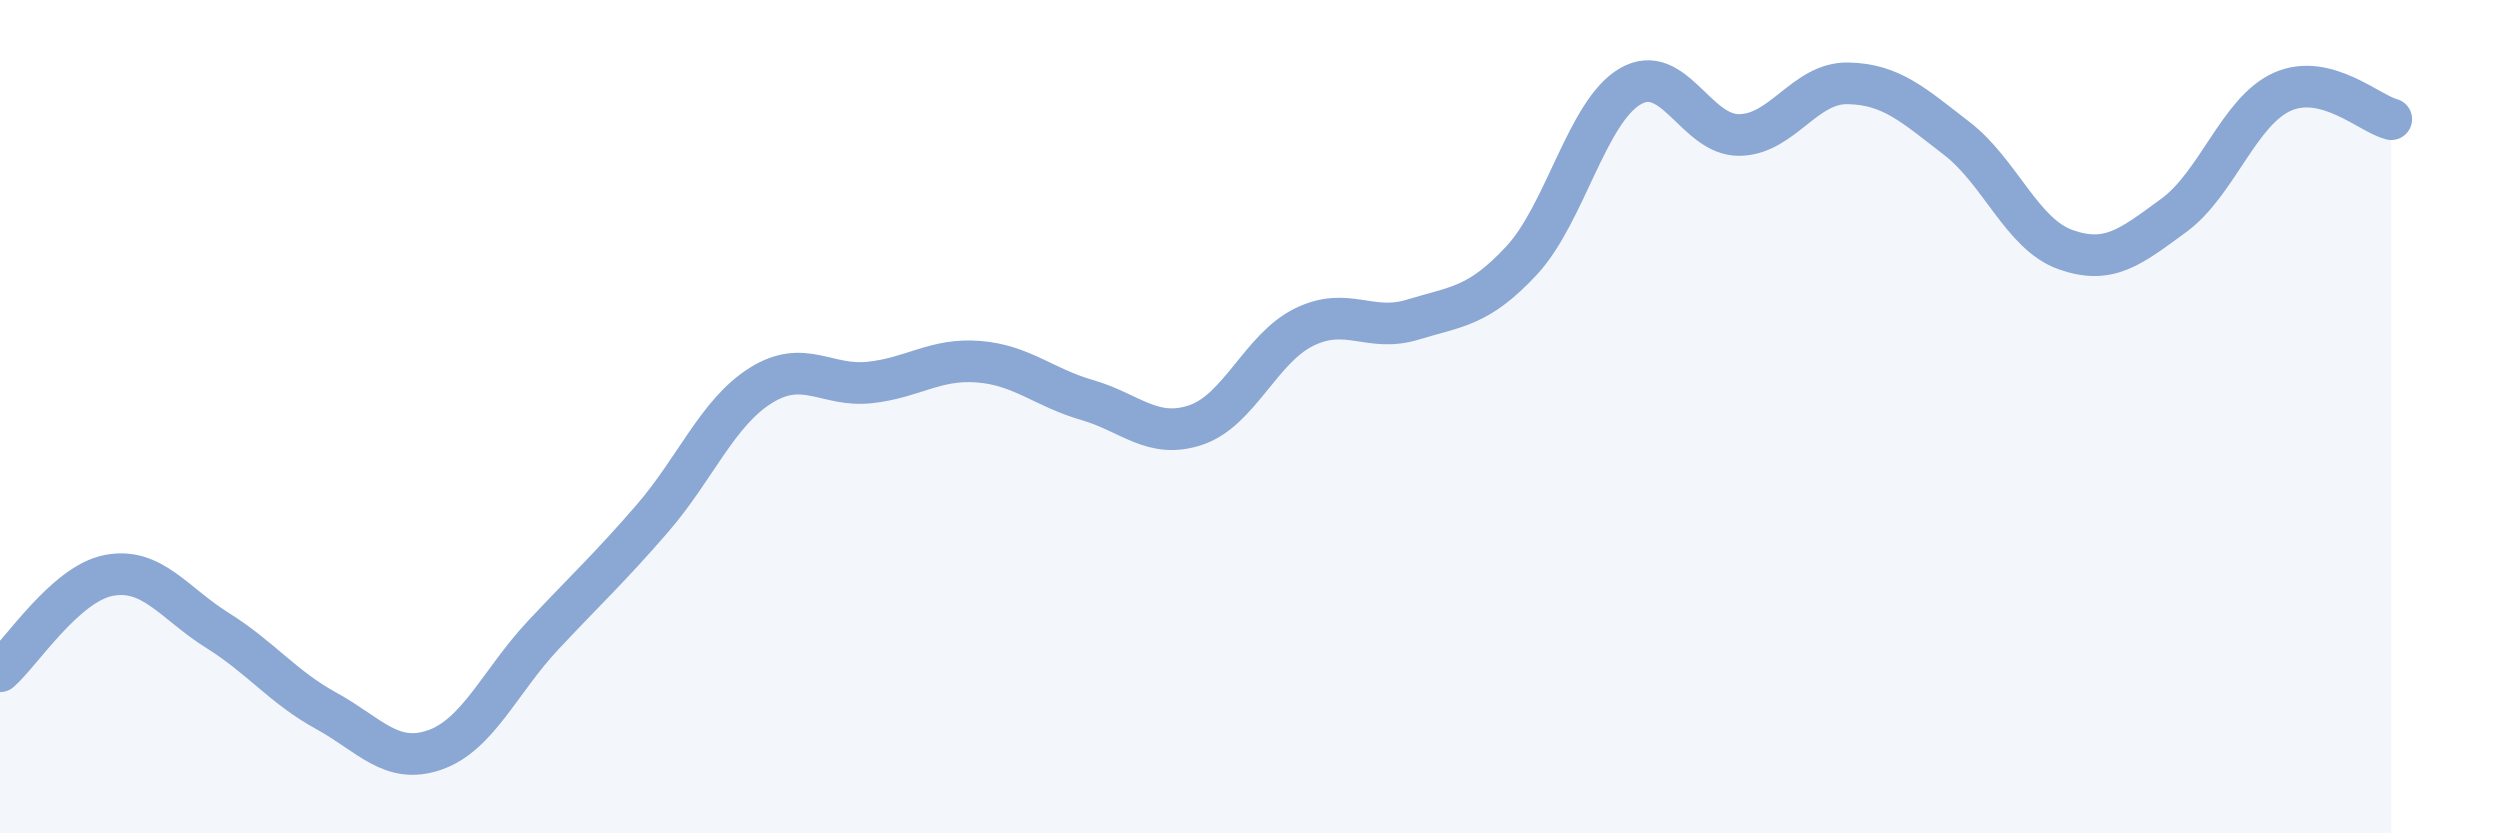 
    <svg width="60" height="20" viewBox="0 0 60 20" xmlns="http://www.w3.org/2000/svg">
      <path
        d="M 0,16.11 C 0.52,15.65 1.57,14.01 2.61,13.81 C 3.65,13.61 4.18,14.48 5.22,15.13 C 6.26,15.78 6.79,16.49 7.83,17.06 C 8.87,17.63 9.39,18.36 10.43,18 C 11.47,17.64 12,16.35 13.04,15.24 C 14.08,14.13 14.61,13.65 15.65,12.45 C 16.69,11.25 17.22,9.9 18.26,9.25 C 19.3,8.6 19.83,9.29 20.87,9.18 C 21.91,9.07 22.44,8.6 23.48,8.68 C 24.52,8.76 25.05,9.3 26.09,9.6 C 27.13,9.9 27.66,10.55 28.7,10.2 C 29.74,9.85 30.26,8.36 31.3,7.85 C 32.34,7.34 32.87,7.99 33.91,7.67 C 34.95,7.35 35.48,7.37 36.52,6.25 C 37.56,5.13 38.09,2.67 39.13,2.07 C 40.17,1.47 40.7,3.25 41.74,3.24 C 42.78,3.23 43.31,1.98 44.35,2 C 45.39,2.02 45.92,2.52 46.96,3.32 C 48,4.12 48.53,5.62 49.57,5.99 C 50.61,6.36 51.13,5.93 52.17,5.17 C 53.21,4.41 53.74,2.66 54.78,2.2 C 55.82,1.74 56.87,2.73 57.39,2.86L57.39 20L0 20Z"
        fill="#8ba7d3"
        opacity="0.1"
        stroke-linecap="round"
        stroke-linejoin="round"
      />
      <path
        d="M 0,16.11 C 0.52,15.65 1.57,14.01 2.61,13.81 C 3.65,13.61 4.18,14.48 5.22,15.13 C 6.26,15.78 6.79,16.49 7.83,17.06 C 8.87,17.63 9.39,18.36 10.43,18 C 11.47,17.64 12,16.35 13.04,15.24 C 14.08,14.13 14.61,13.65 15.65,12.45 C 16.69,11.25 17.22,9.9 18.26,9.25 C 19.3,8.6 19.83,9.29 20.87,9.18 C 21.91,9.07 22.44,8.6 23.48,8.68 C 24.52,8.76 25.05,9.3 26.09,9.6 C 27.13,9.9 27.66,10.55 28.7,10.2 C 29.74,9.85 30.26,8.36 31.3,7.85 C 32.34,7.34 32.87,7.99 33.91,7.67 C 34.95,7.35 35.48,7.37 36.52,6.25 C 37.56,5.13 38.09,2.67 39.13,2.07 C 40.17,1.47 40.7,3.25 41.74,3.24 C 42.78,3.23 43.31,1.98 44.35,2 C 45.39,2.02 45.92,2.52 46.96,3.32 C 48,4.12 48.53,5.62 49.57,5.99 C 50.61,6.36 51.13,5.93 52.17,5.17 C 53.21,4.41 53.74,2.66 54.78,2.2 C 55.82,1.74 56.87,2.73 57.39,2.86"
        stroke="#8ba7d3"
        stroke-width="1"
        fill="none"
        stroke-linecap="round"
        stroke-linejoin="round"
      />
    </svg>
  